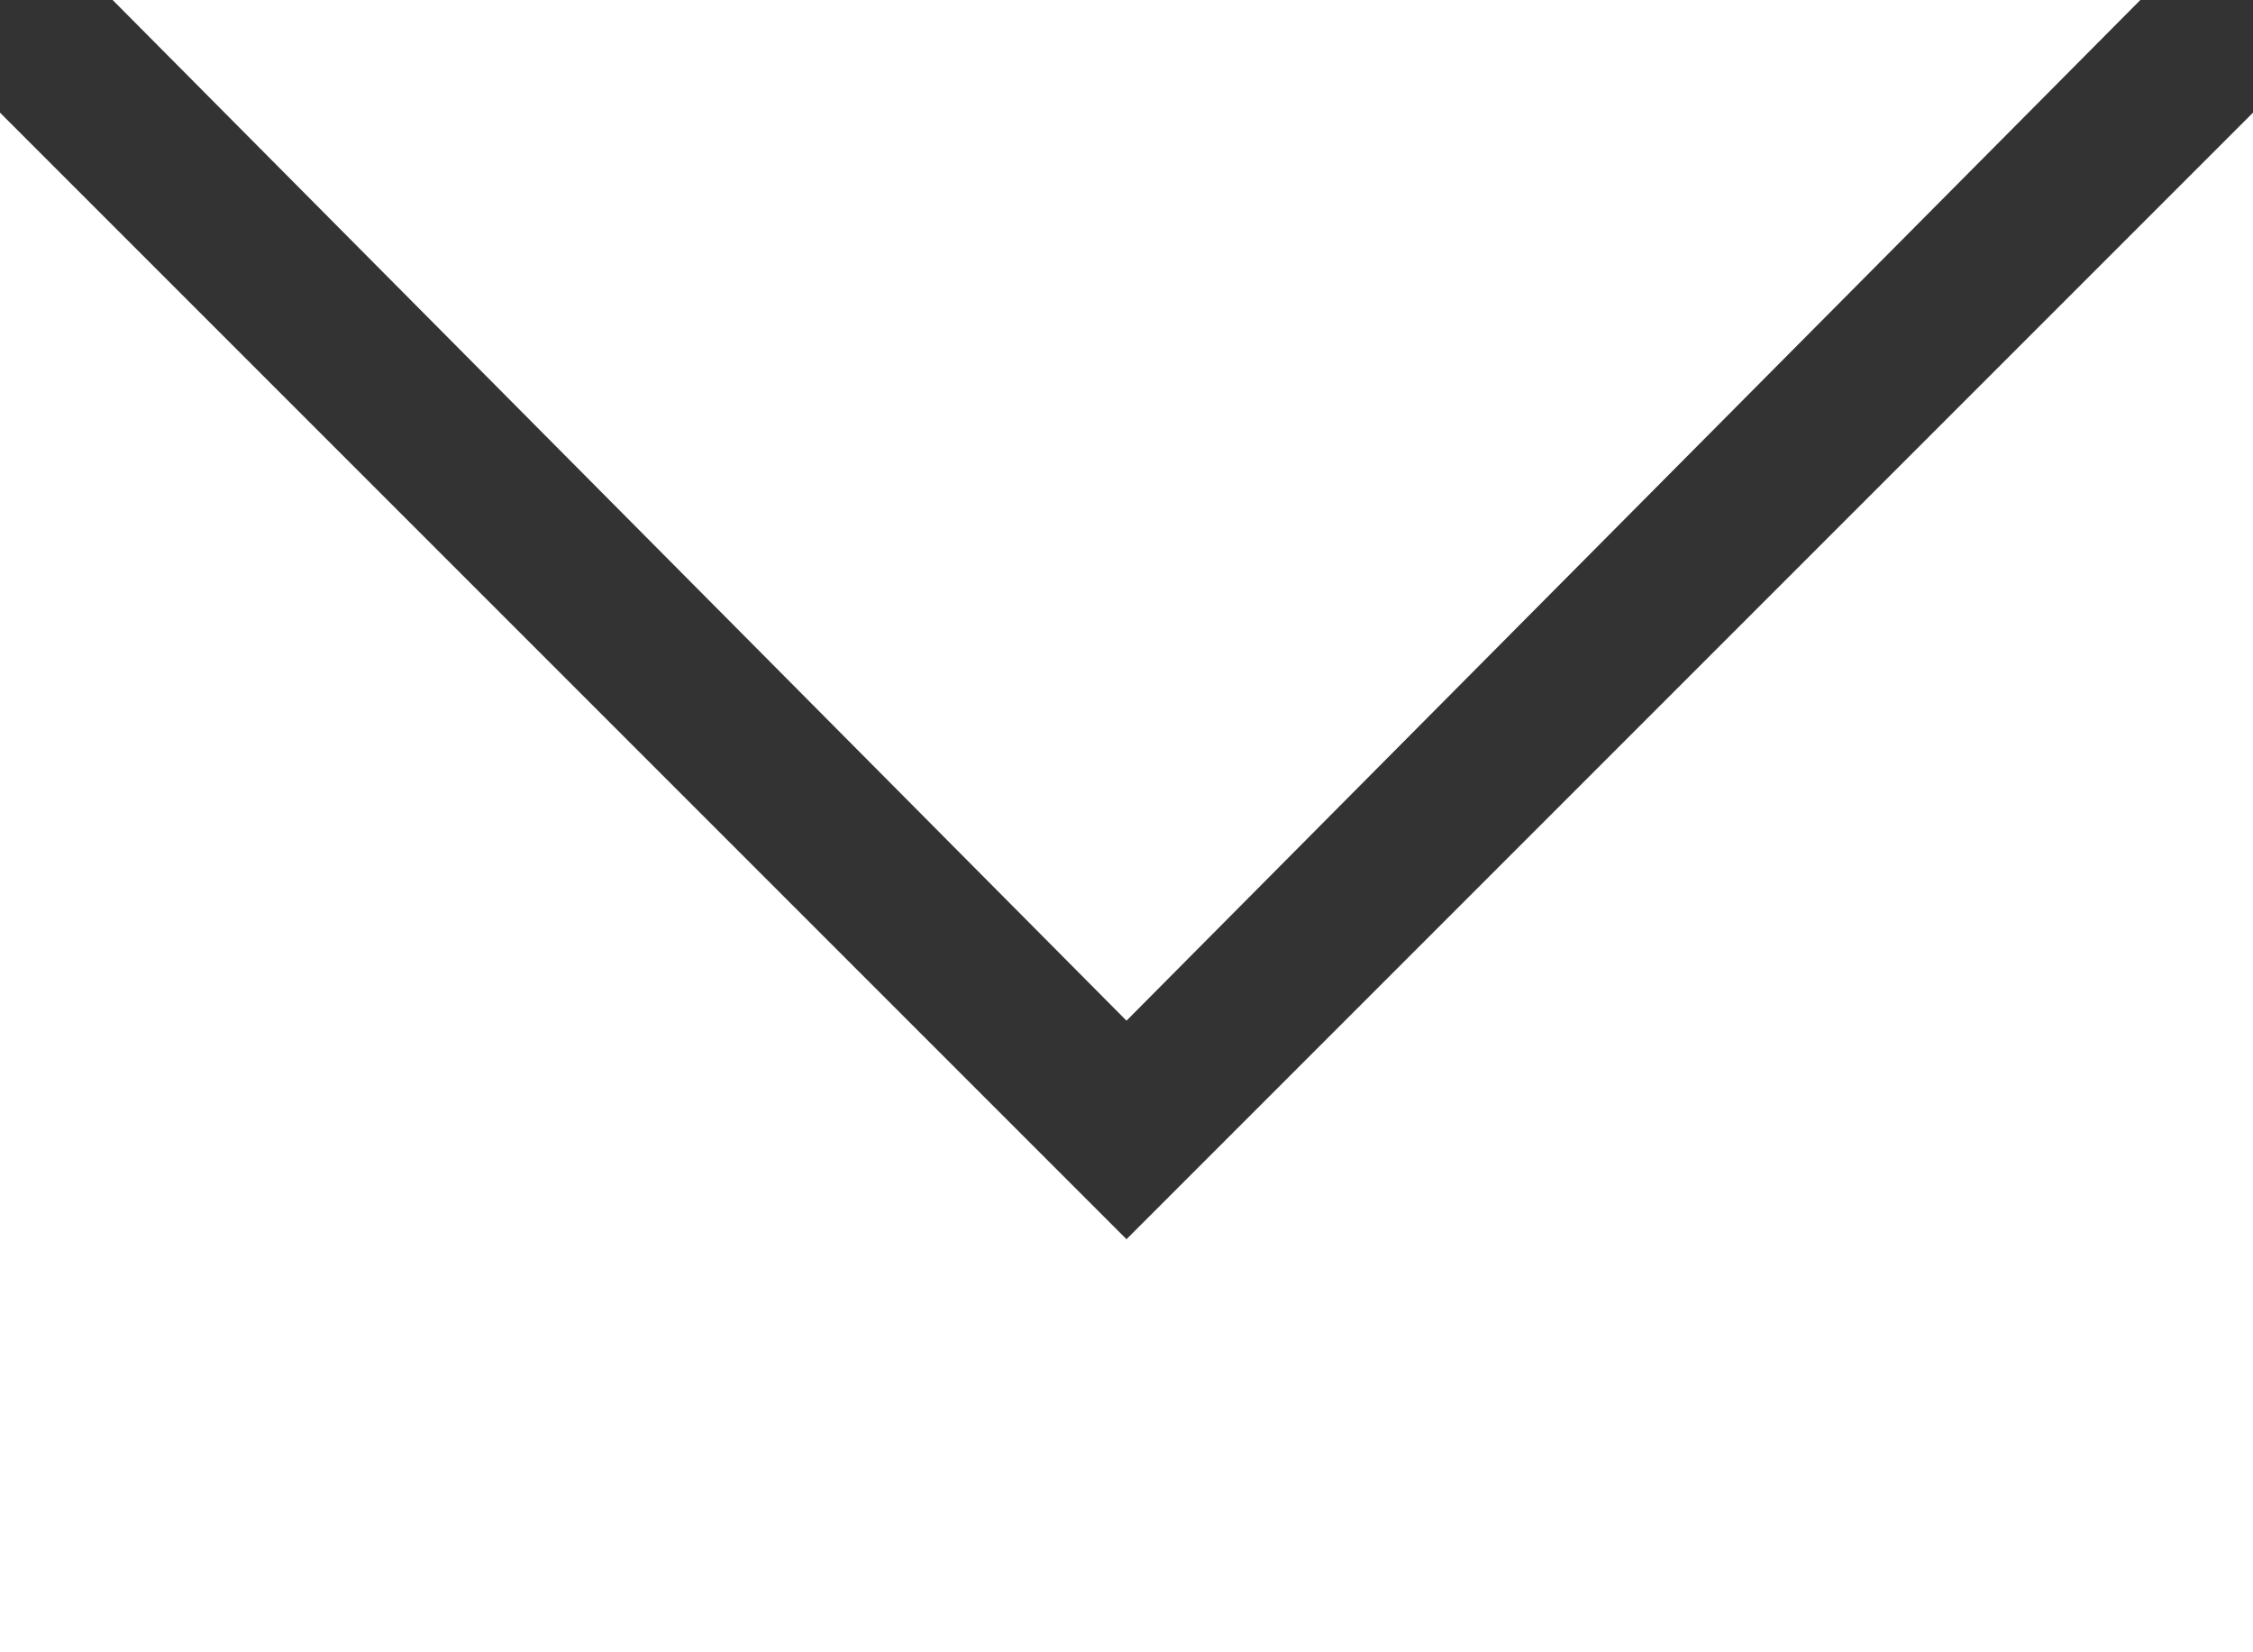 <svg xmlns="http://www.w3.org/2000/svg" id="_レイヤー_1" data-name="レイヤー_1" version="1.1" viewBox="0 0 30 22"><rect x="0" y="0" width="30" height="22" fill="#333333" stroke="none"/><defs><style>.st0{fill:#fff}</style></defs><path d="M1.5 0h27L15 13.59 1.5 0z" class="st0"/><path d="m0 1.5 15 15 15-15V22H0V1.5z" class="st0"/></svg>